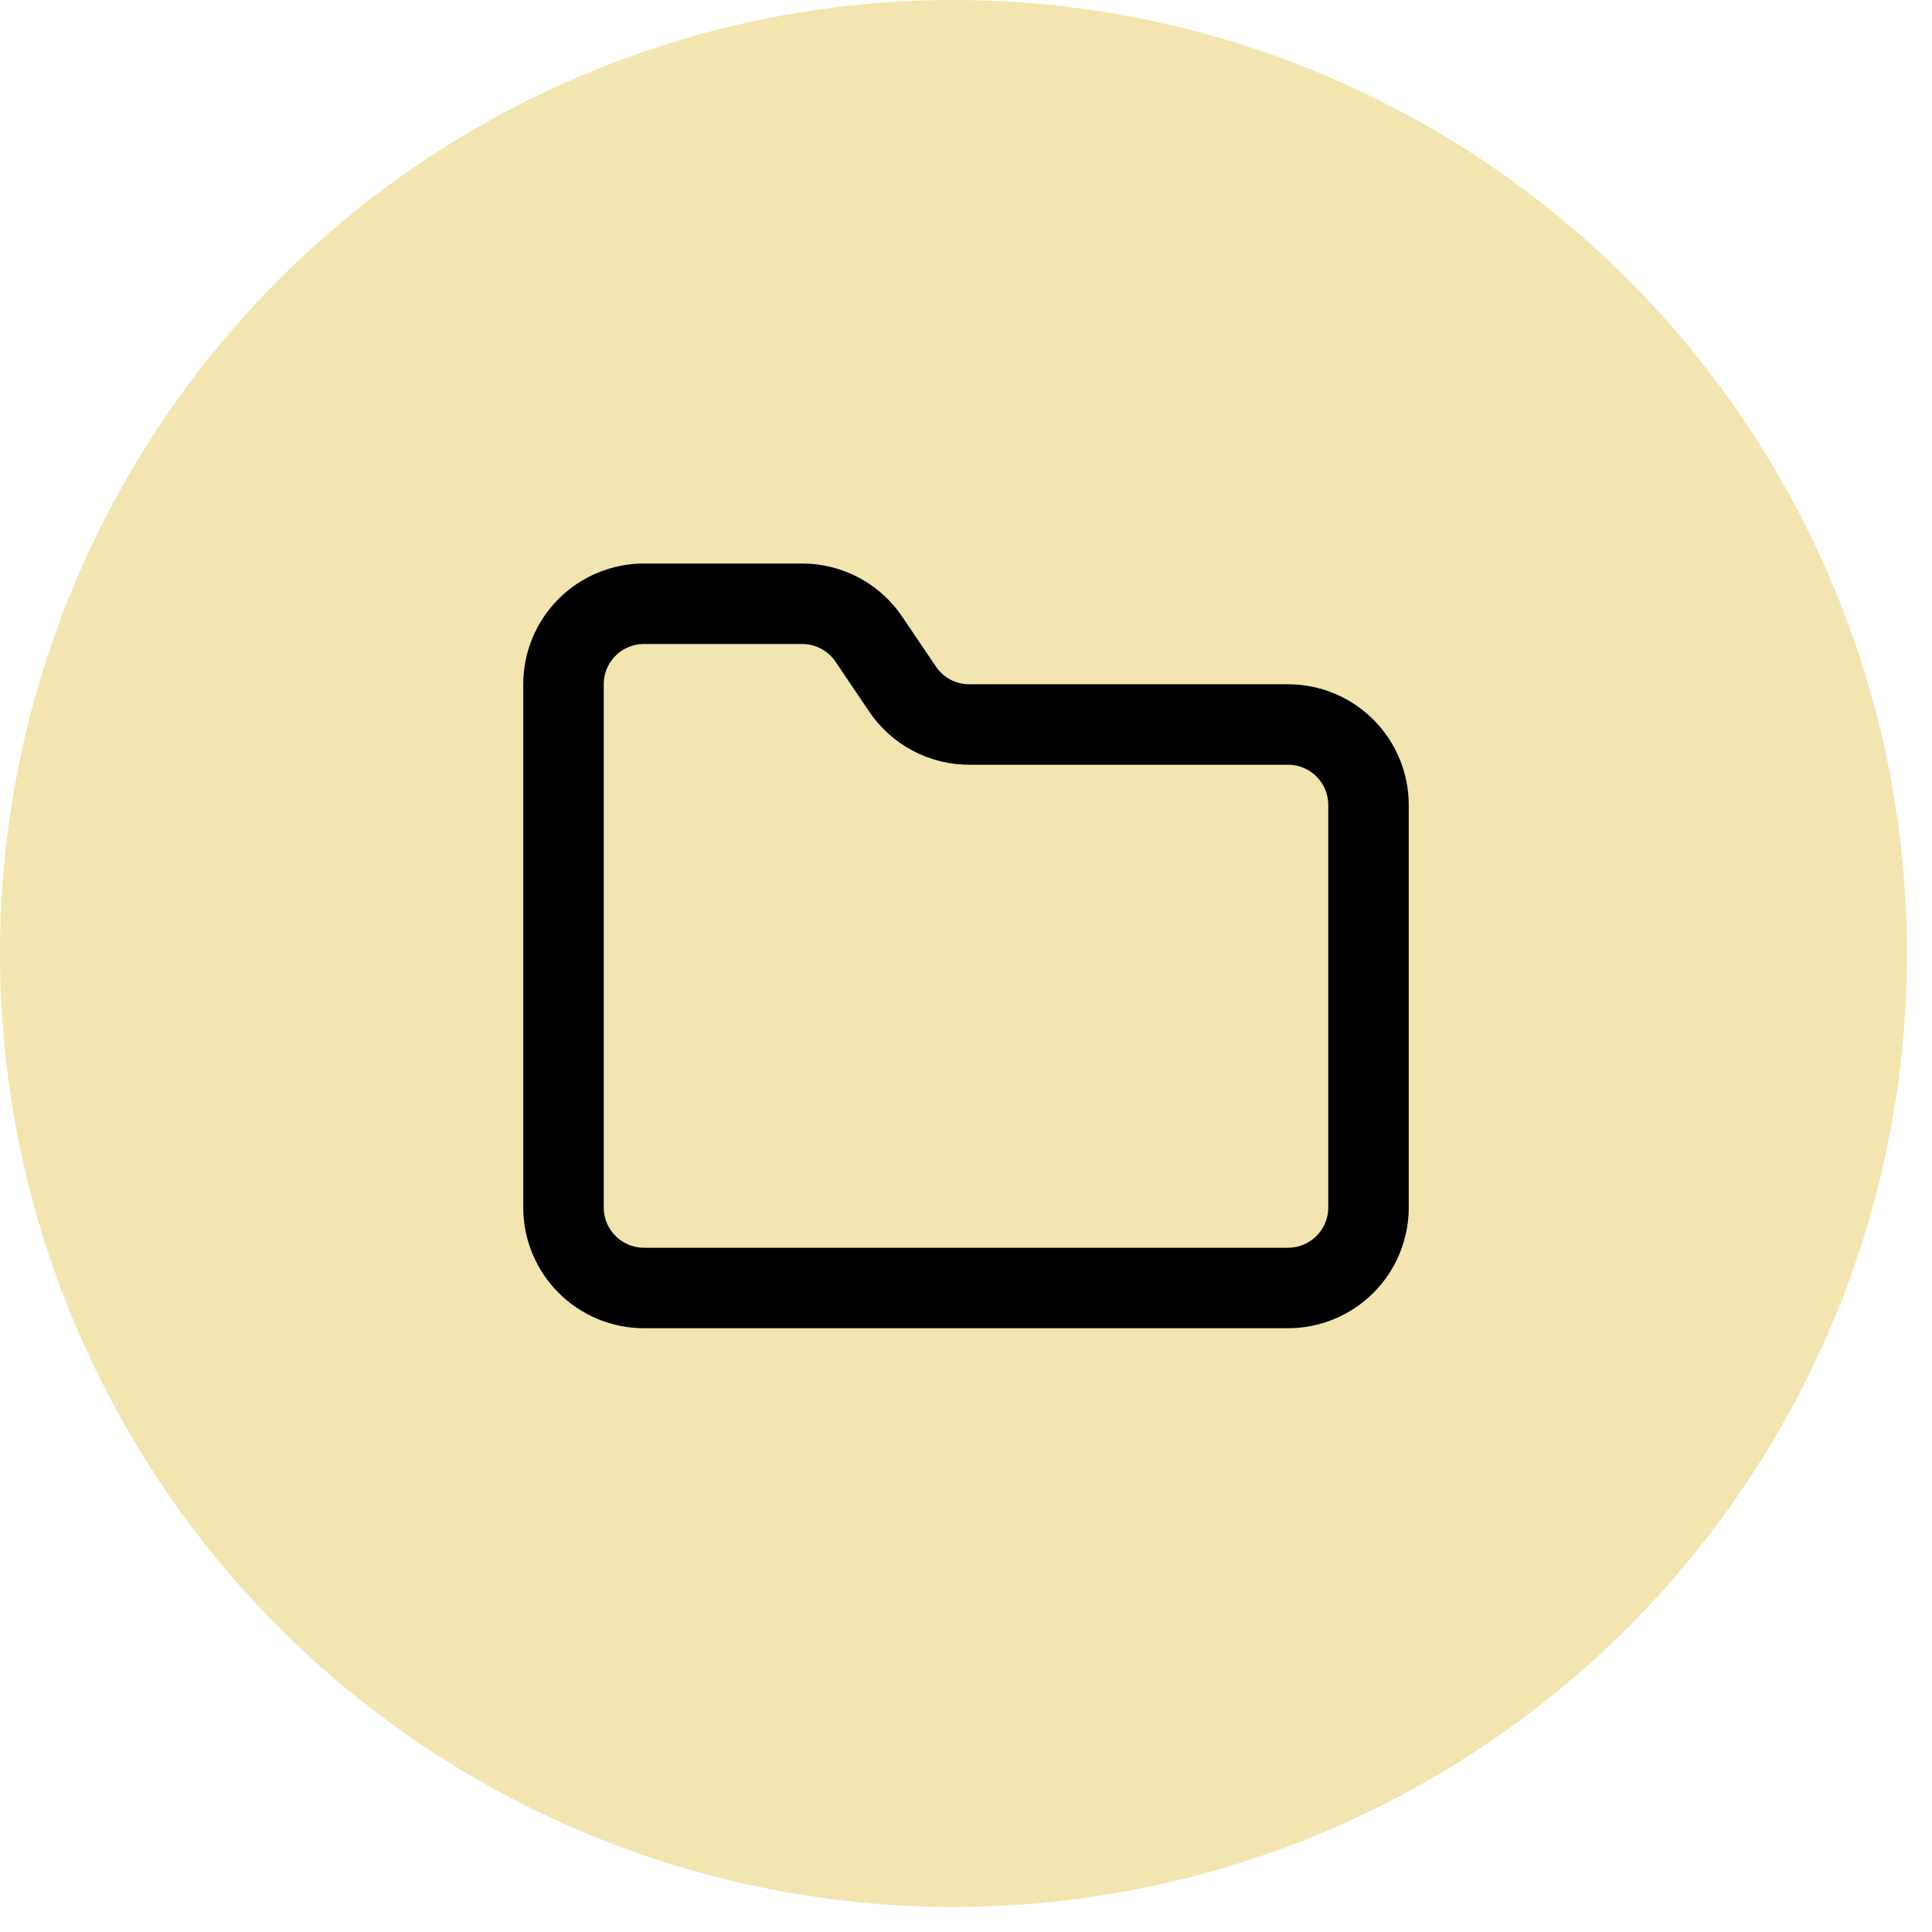 <svg xmlns="http://www.w3.org/2000/svg" fill="none" viewBox="0 0 56 56" height="56" width="56">
<circle fill="#E6CC63" r="27.637" cy="27.637" cx="27.637" opacity="0.5"></circle>
<path stroke-linejoin="round" stroke-linecap="round" stroke-width="2.333" stroke="black" d="M37.333 37.333C37.952 37.333 38.546 37.087 38.983 36.65C39.421 36.212 39.667 35.619 39.667 35V23.333C39.667 22.715 39.421 22.121 38.983 21.683C38.546 21.246 37.952 21 37.333 21H28.117C27.727 21.004 27.341 20.91 26.997 20.726C26.653 20.543 26.36 20.276 26.145 19.95L25.2 18.55C24.988 18.227 24.698 17.963 24.358 17.779C24.018 17.596 23.638 17.5 23.252 17.5H18.667C18.048 17.5 17.454 17.746 17.017 18.183C16.579 18.621 16.333 19.215 16.333 19.833V35C16.333 35.619 16.579 36.212 17.017 36.65C17.454 37.087 18.048 37.333 18.667 37.333H37.333Z"></path>
</svg>
